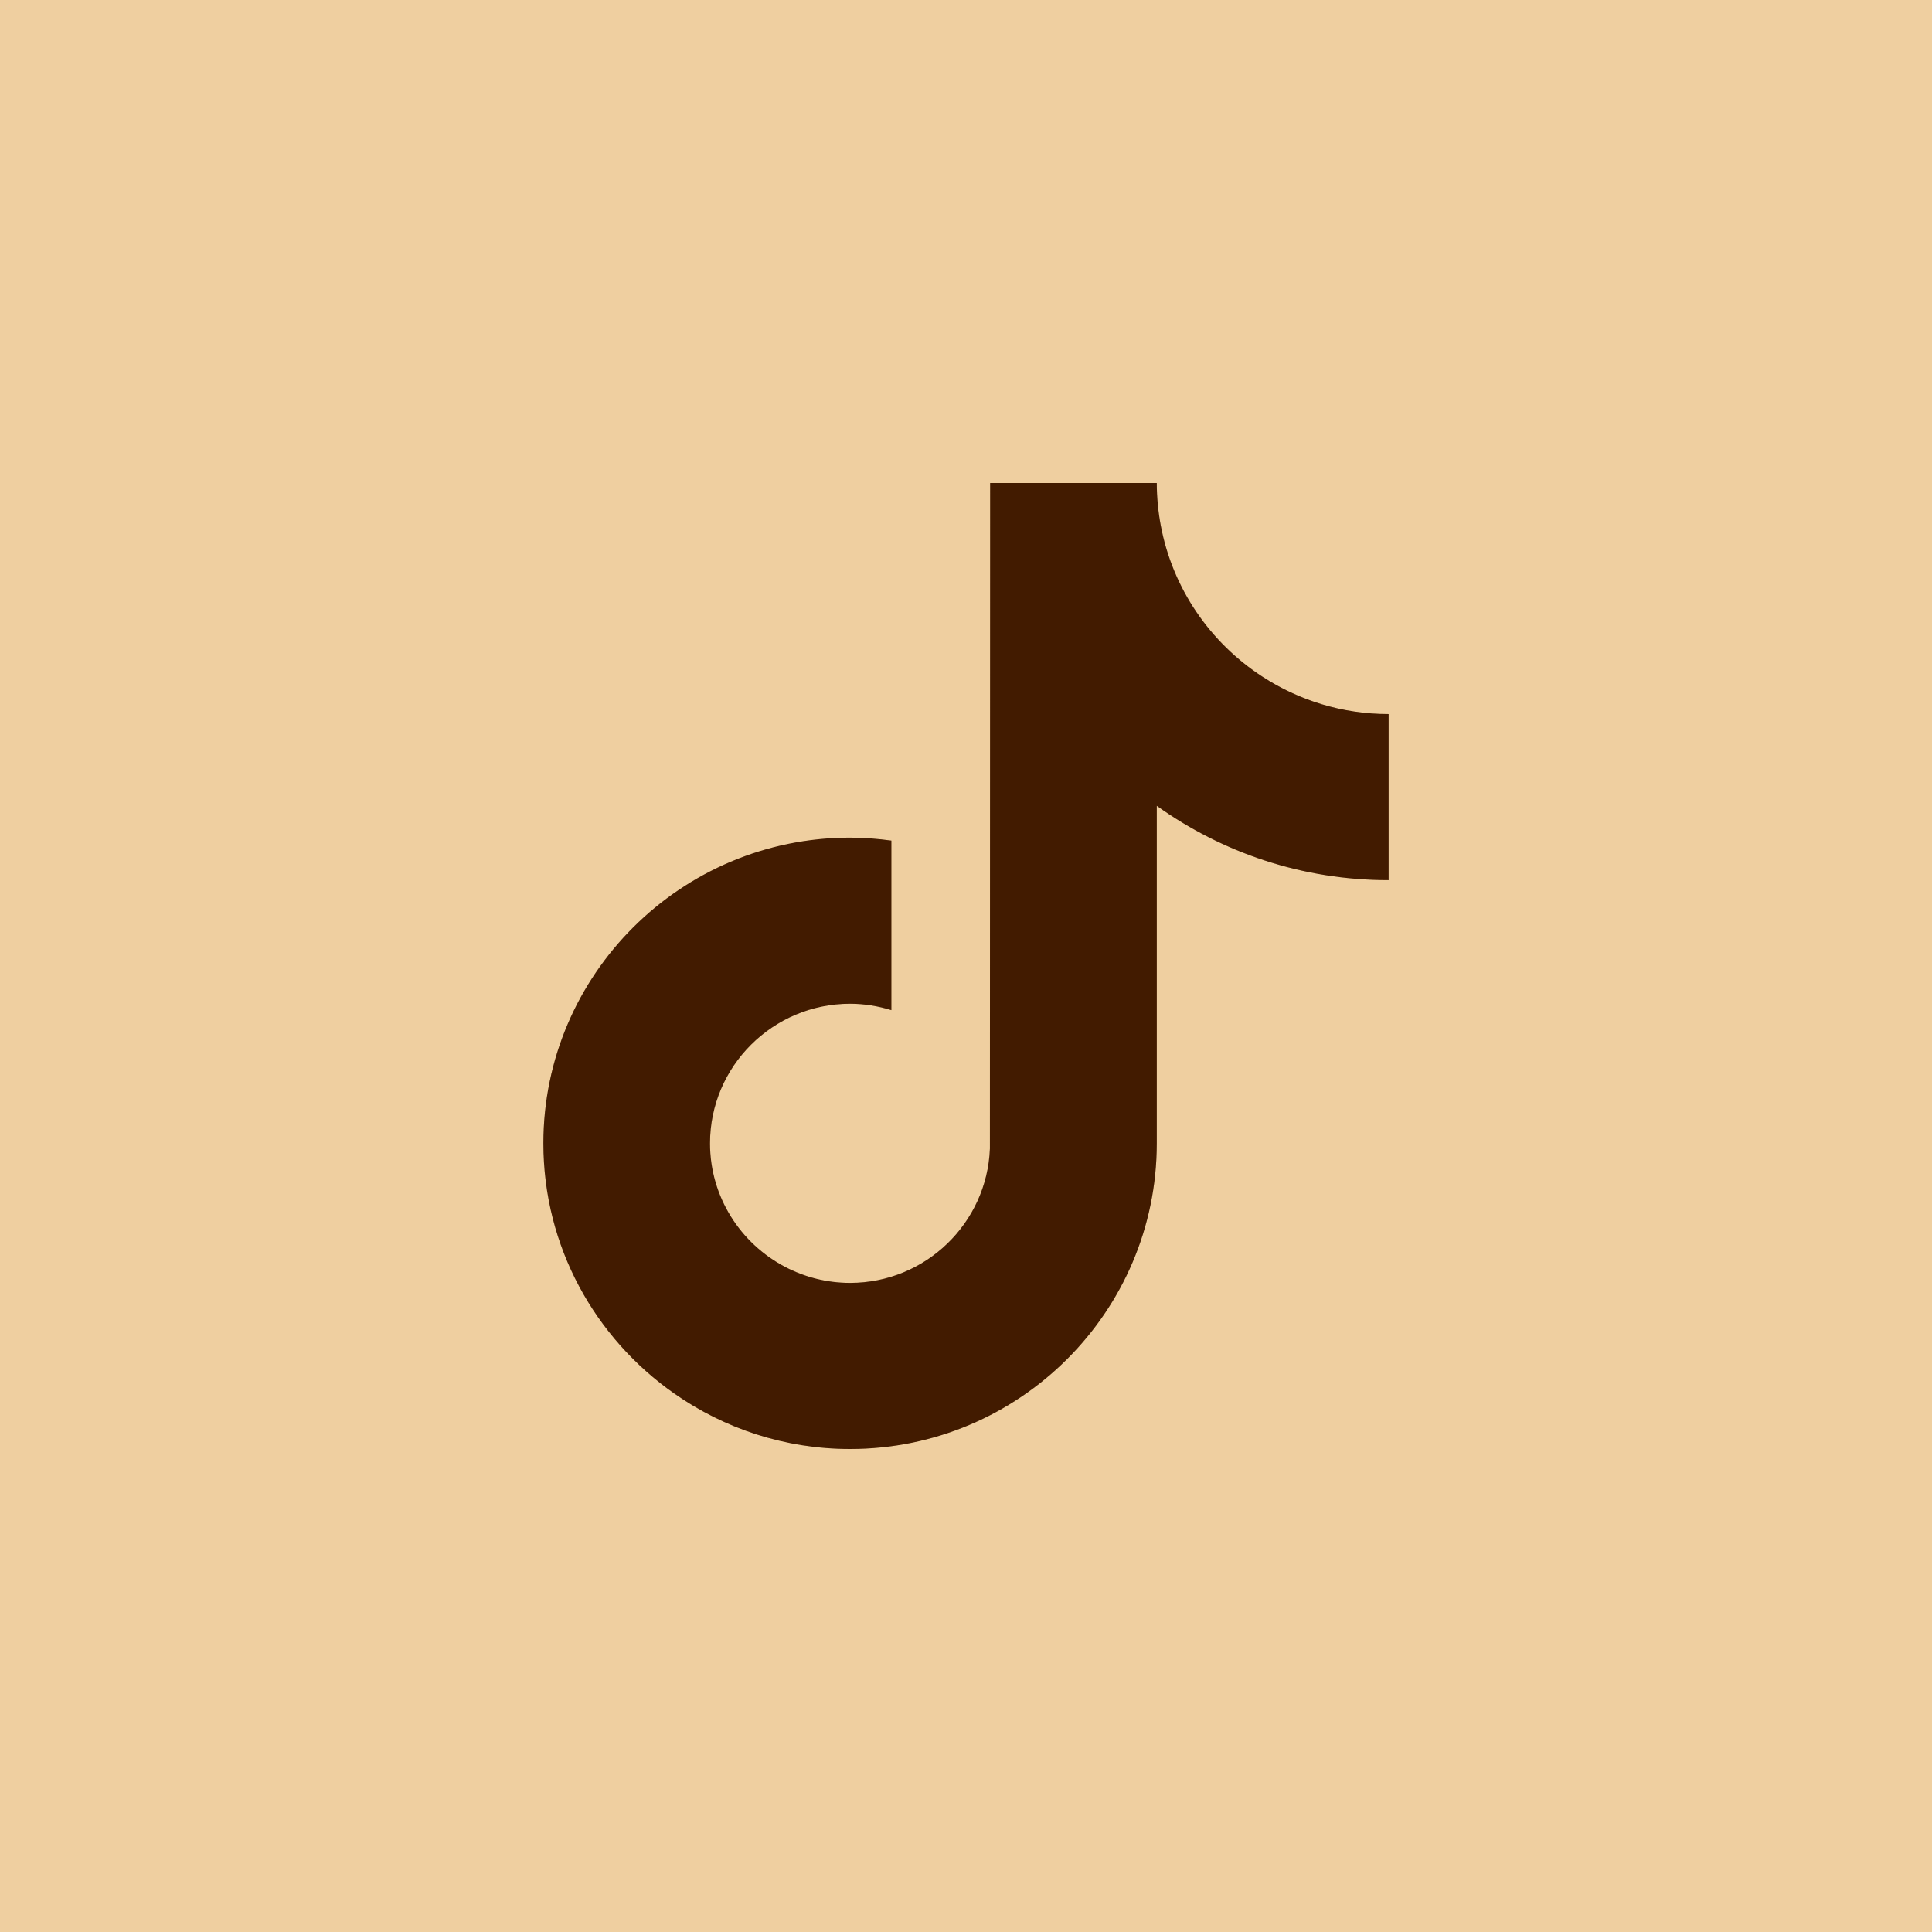 <svg width="32" height="32" viewBox="0 0 32 32" fill="none" xmlns="http://www.w3.org/2000/svg">
<rect width="32" height="32" fill="#EFCFA0"/>
<g clip-path="url(#clip0_218_416)">
<path d="M20.909 11.207C20.044 10.645 19.42 9.746 19.225 8.698C19.183 8.472 19.16 8.238 19.16 8H16.4L16.396 19.024C16.349 20.258 15.33 21.249 14.08 21.249C13.692 21.249 13.326 21.152 13.004 20.984C12.265 20.596 11.76 19.825 11.76 18.937C11.76 17.662 12.801 16.625 14.08 16.625C14.319 16.625 14.548 16.664 14.764 16.731V13.923C14.54 13.893 14.312 13.874 14.08 13.874C11.279 13.874 9 16.145 9 18.937C9 20.65 9.859 22.166 11.169 23.082C11.994 23.66 12.998 24 14.08 24C16.881 24 19.16 21.729 19.16 18.937V13.347C20.242 14.121 21.569 14.578 23 14.578V11.827C22.229 11.827 21.511 11.598 20.909 11.207Z" fill="#532200"/>
<path d="M20.909 11.207C20.044 10.645 19.42 9.746 19.225 8.698C19.183 8.472 19.16 8.238 19.16 8H16.4L16.396 19.024C16.349 20.258 15.33 21.249 14.08 21.249C13.692 21.249 13.326 21.152 13.004 20.984C12.265 20.596 11.76 19.825 11.76 18.937C11.76 17.662 12.801 16.625 14.08 16.625C14.319 16.625 14.548 16.664 14.764 16.731V13.923C14.54 13.893 14.312 13.874 14.08 13.874C11.279 13.874 9 16.145 9 18.937C9 20.65 9.859 22.166 11.169 23.082C11.994 23.66 12.998 24 14.08 24C16.881 24 19.16 21.729 19.16 18.937V13.347C20.242 14.121 21.569 14.578 23 14.578V11.827C22.229 11.827 21.511 11.598 20.909 11.207Z" fill="black" fill-opacity="0.2"/>
</g>
<defs>
<clipPath id="clip0_218_416">
<rect width="14" height="16" fill="white" transform="translate(9 8)"/>
</clipPath>
</defs>
</svg>
